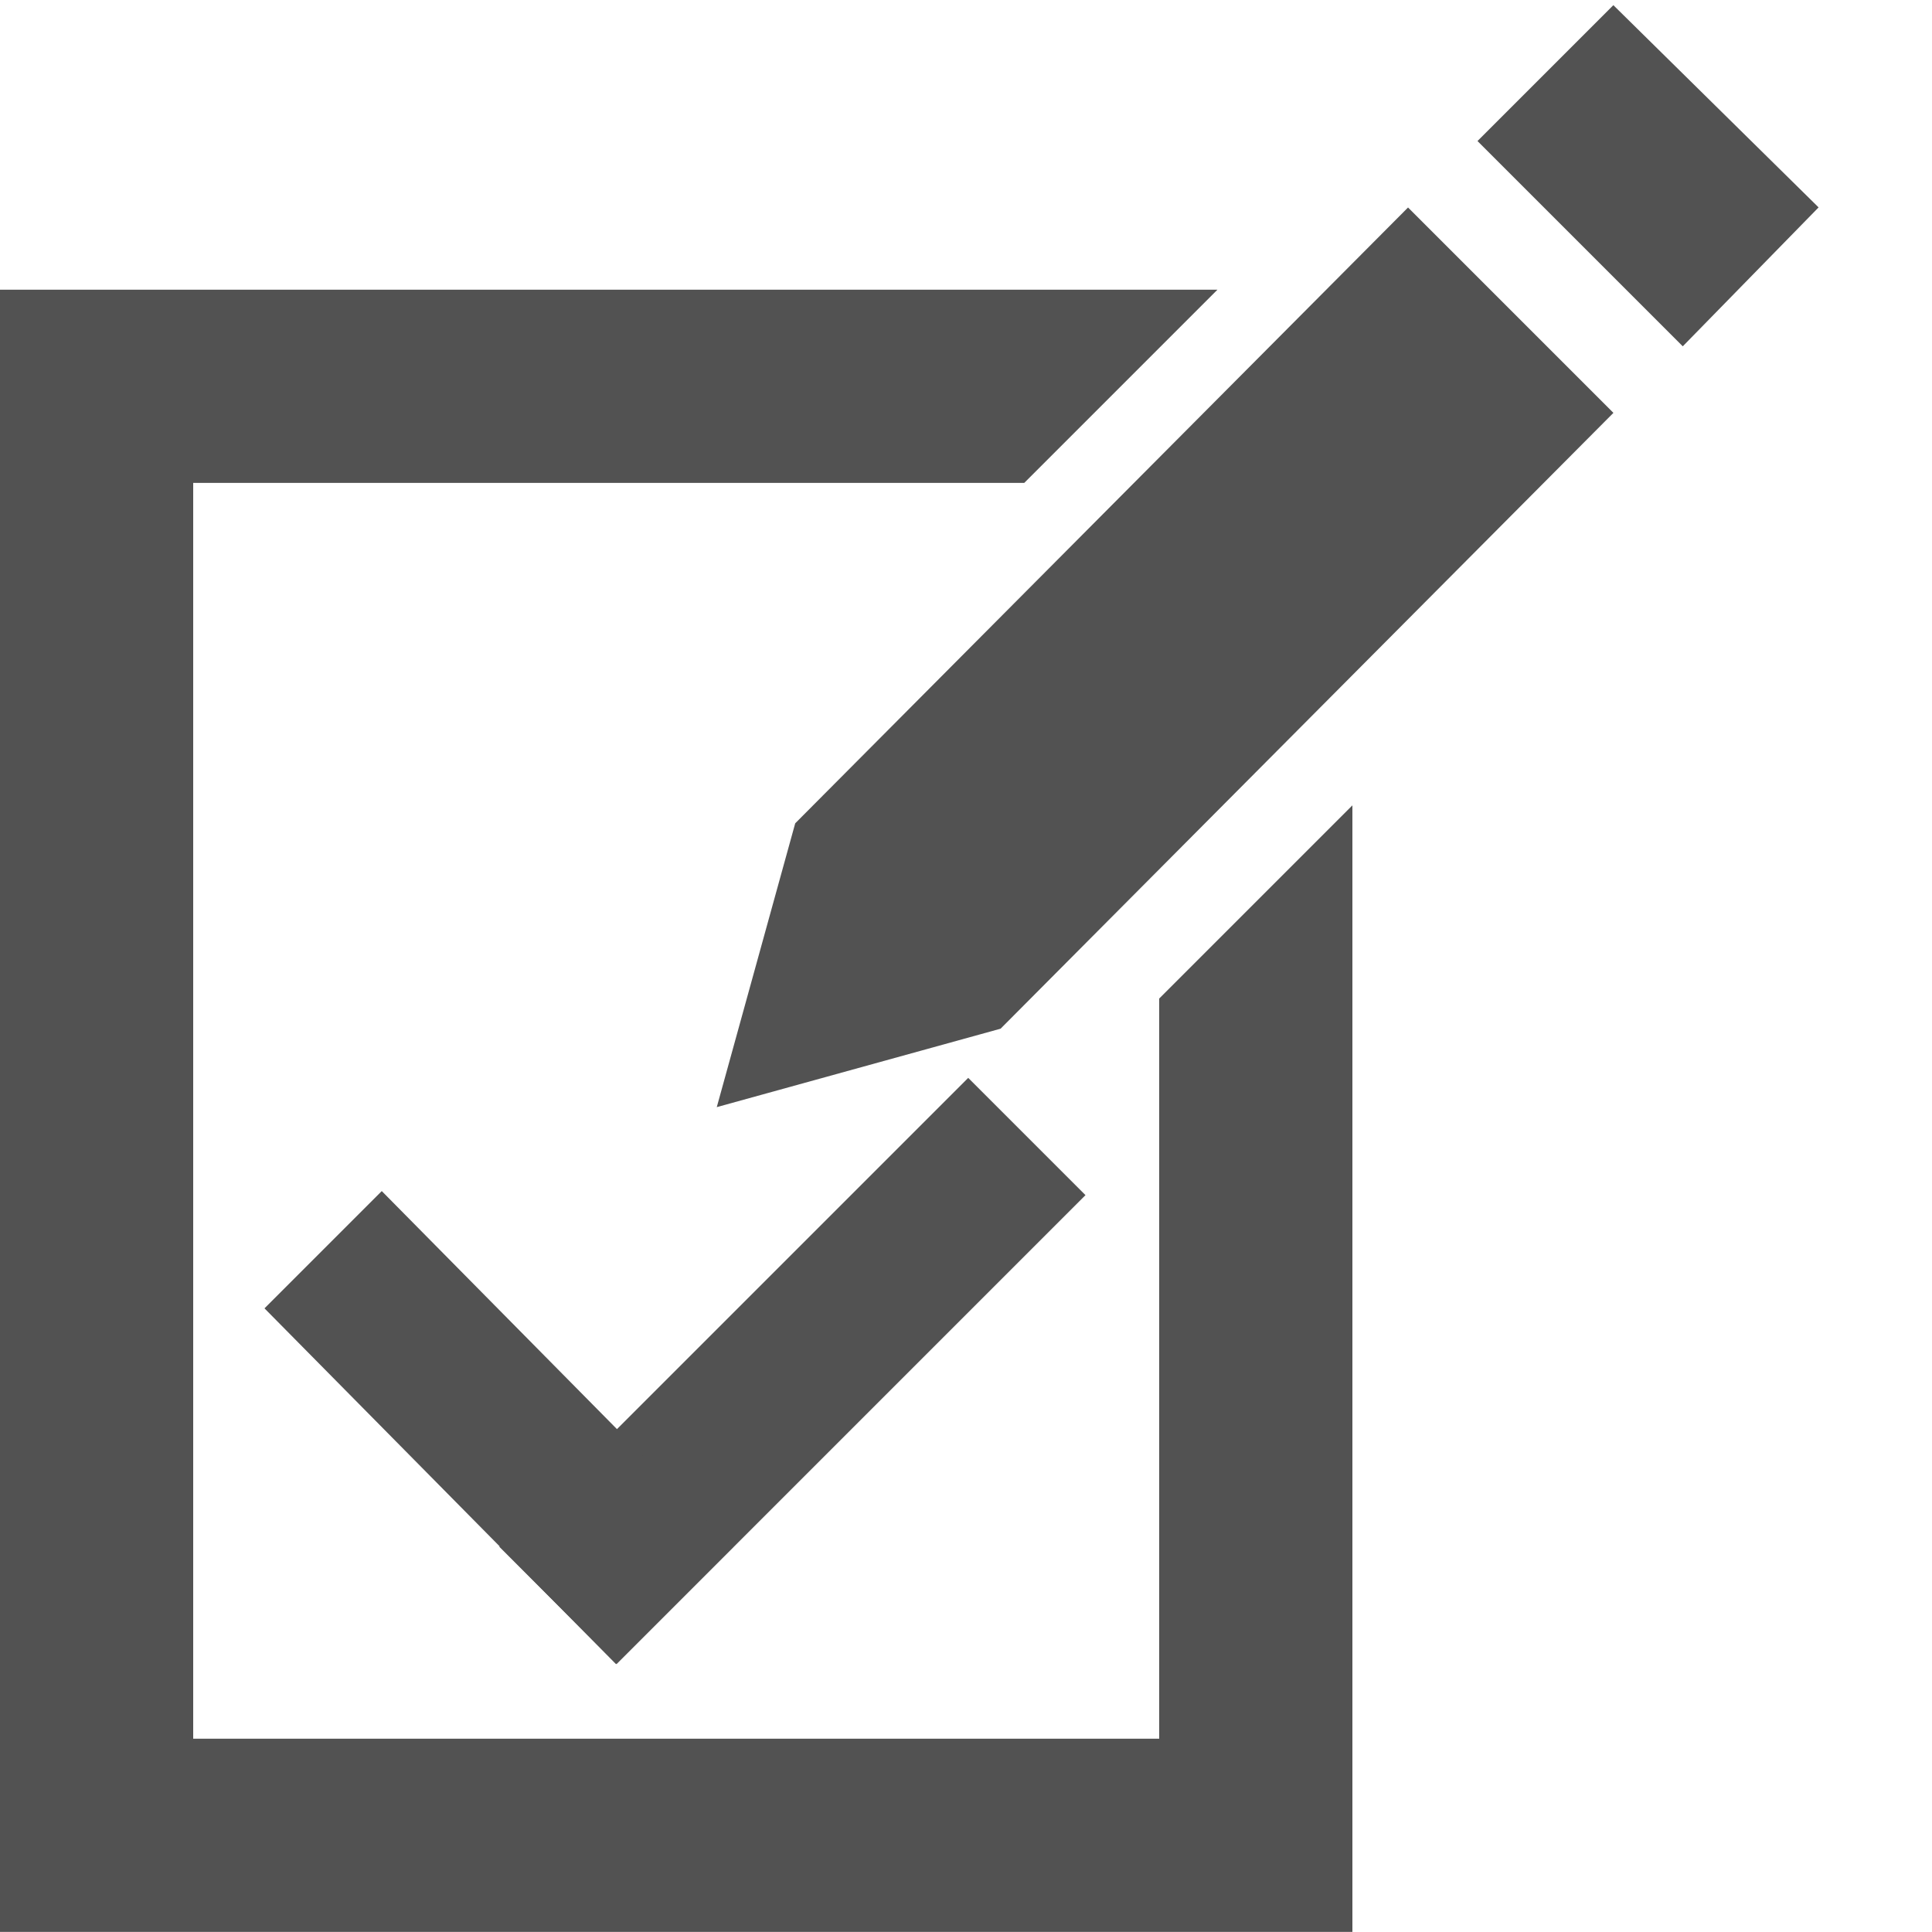 <?xml version="1.0" encoding="UTF-8" standalone="no"?>
<!-- Created with Inkscape (http://www.inkscape.org/) -->

<svg
   xmlns:dc="http://purl.org/dc/elements/1.1/"
   xmlns:cc="http://creativecommons.org/ns#"
   xmlns:rdf="http://www.w3.org/1999/02/22-rdf-syntax-ns#"
   xmlns:svg="http://www.w3.org/2000/svg"
   xmlns="http://www.w3.org/2000/svg"
   version="1.1"
   width="20"
   height="20"
   id="svg4644">
  <defs
     id="defs4646" />
  <g
     transform="translate(-365,-522.362)"
     id="layer1">
    <rect
       width="20"
       height="20"
       x="365"
       y="522.362"
       id="rect3291"
       style="color:#000000;fill:none;stroke:none;stroke-width:1;marker:none;visibility:visible;display:inline;overflow:visible;enable-background:accumulate" />
    <path
       d="m 365,525.361 0,17 14,0 0,-11.662 -2,2 0,7.662 -10,0 0,-13 8.603,0 2,-2 z"
       id="rect4146"
       style="color:#000000;fill:#525252;fill-opacity:1;stroke:none;stroke-width:1;marker:none;visibility:visible;display:inline;overflow:visible;enable-background:accumulate" />
    <path
       d="m 381.701,522.416 -1.406,1.406 2.125,2.125 1.406,-1.438 -2.125,-2.094 z m -2.125,2.094 -6.344,6.375 -0.812,2.938 2.938,-0.812 6.344,-6.375 -2.125,-2.125 z"
       id="path4151"
       style="color:#000000;fill:#525252;fill-opacity:1;stroke:none;stroke-width:1;marker:none;visibility:visible;display:inline;overflow:visible;enable-background:accumulate" />
    <path
       d="m 375.023,533.52 1.214,1.214 -4.854,4.854 -1.214,-1.214 z"
       id="rect4155"
       style="color:#000000;fill:#525252;fill-opacity:1;stroke:none;stroke-width:1;marker:none;visibility:visible;display:inline;overflow:visible;enable-background:accumulate" />
    <path
       d="m 368.952,534.692 -1.214,1.214 3.639,3.683 1.214,-1.214 z"
       id="path4158"
       style="color:#000000;fill:#525252;fill-opacity:1;stroke:none;stroke-width:1;marker:none;visibility:visible;display:inline;overflow:visible;enable-background:accumulate" />
  </g>
</svg>
